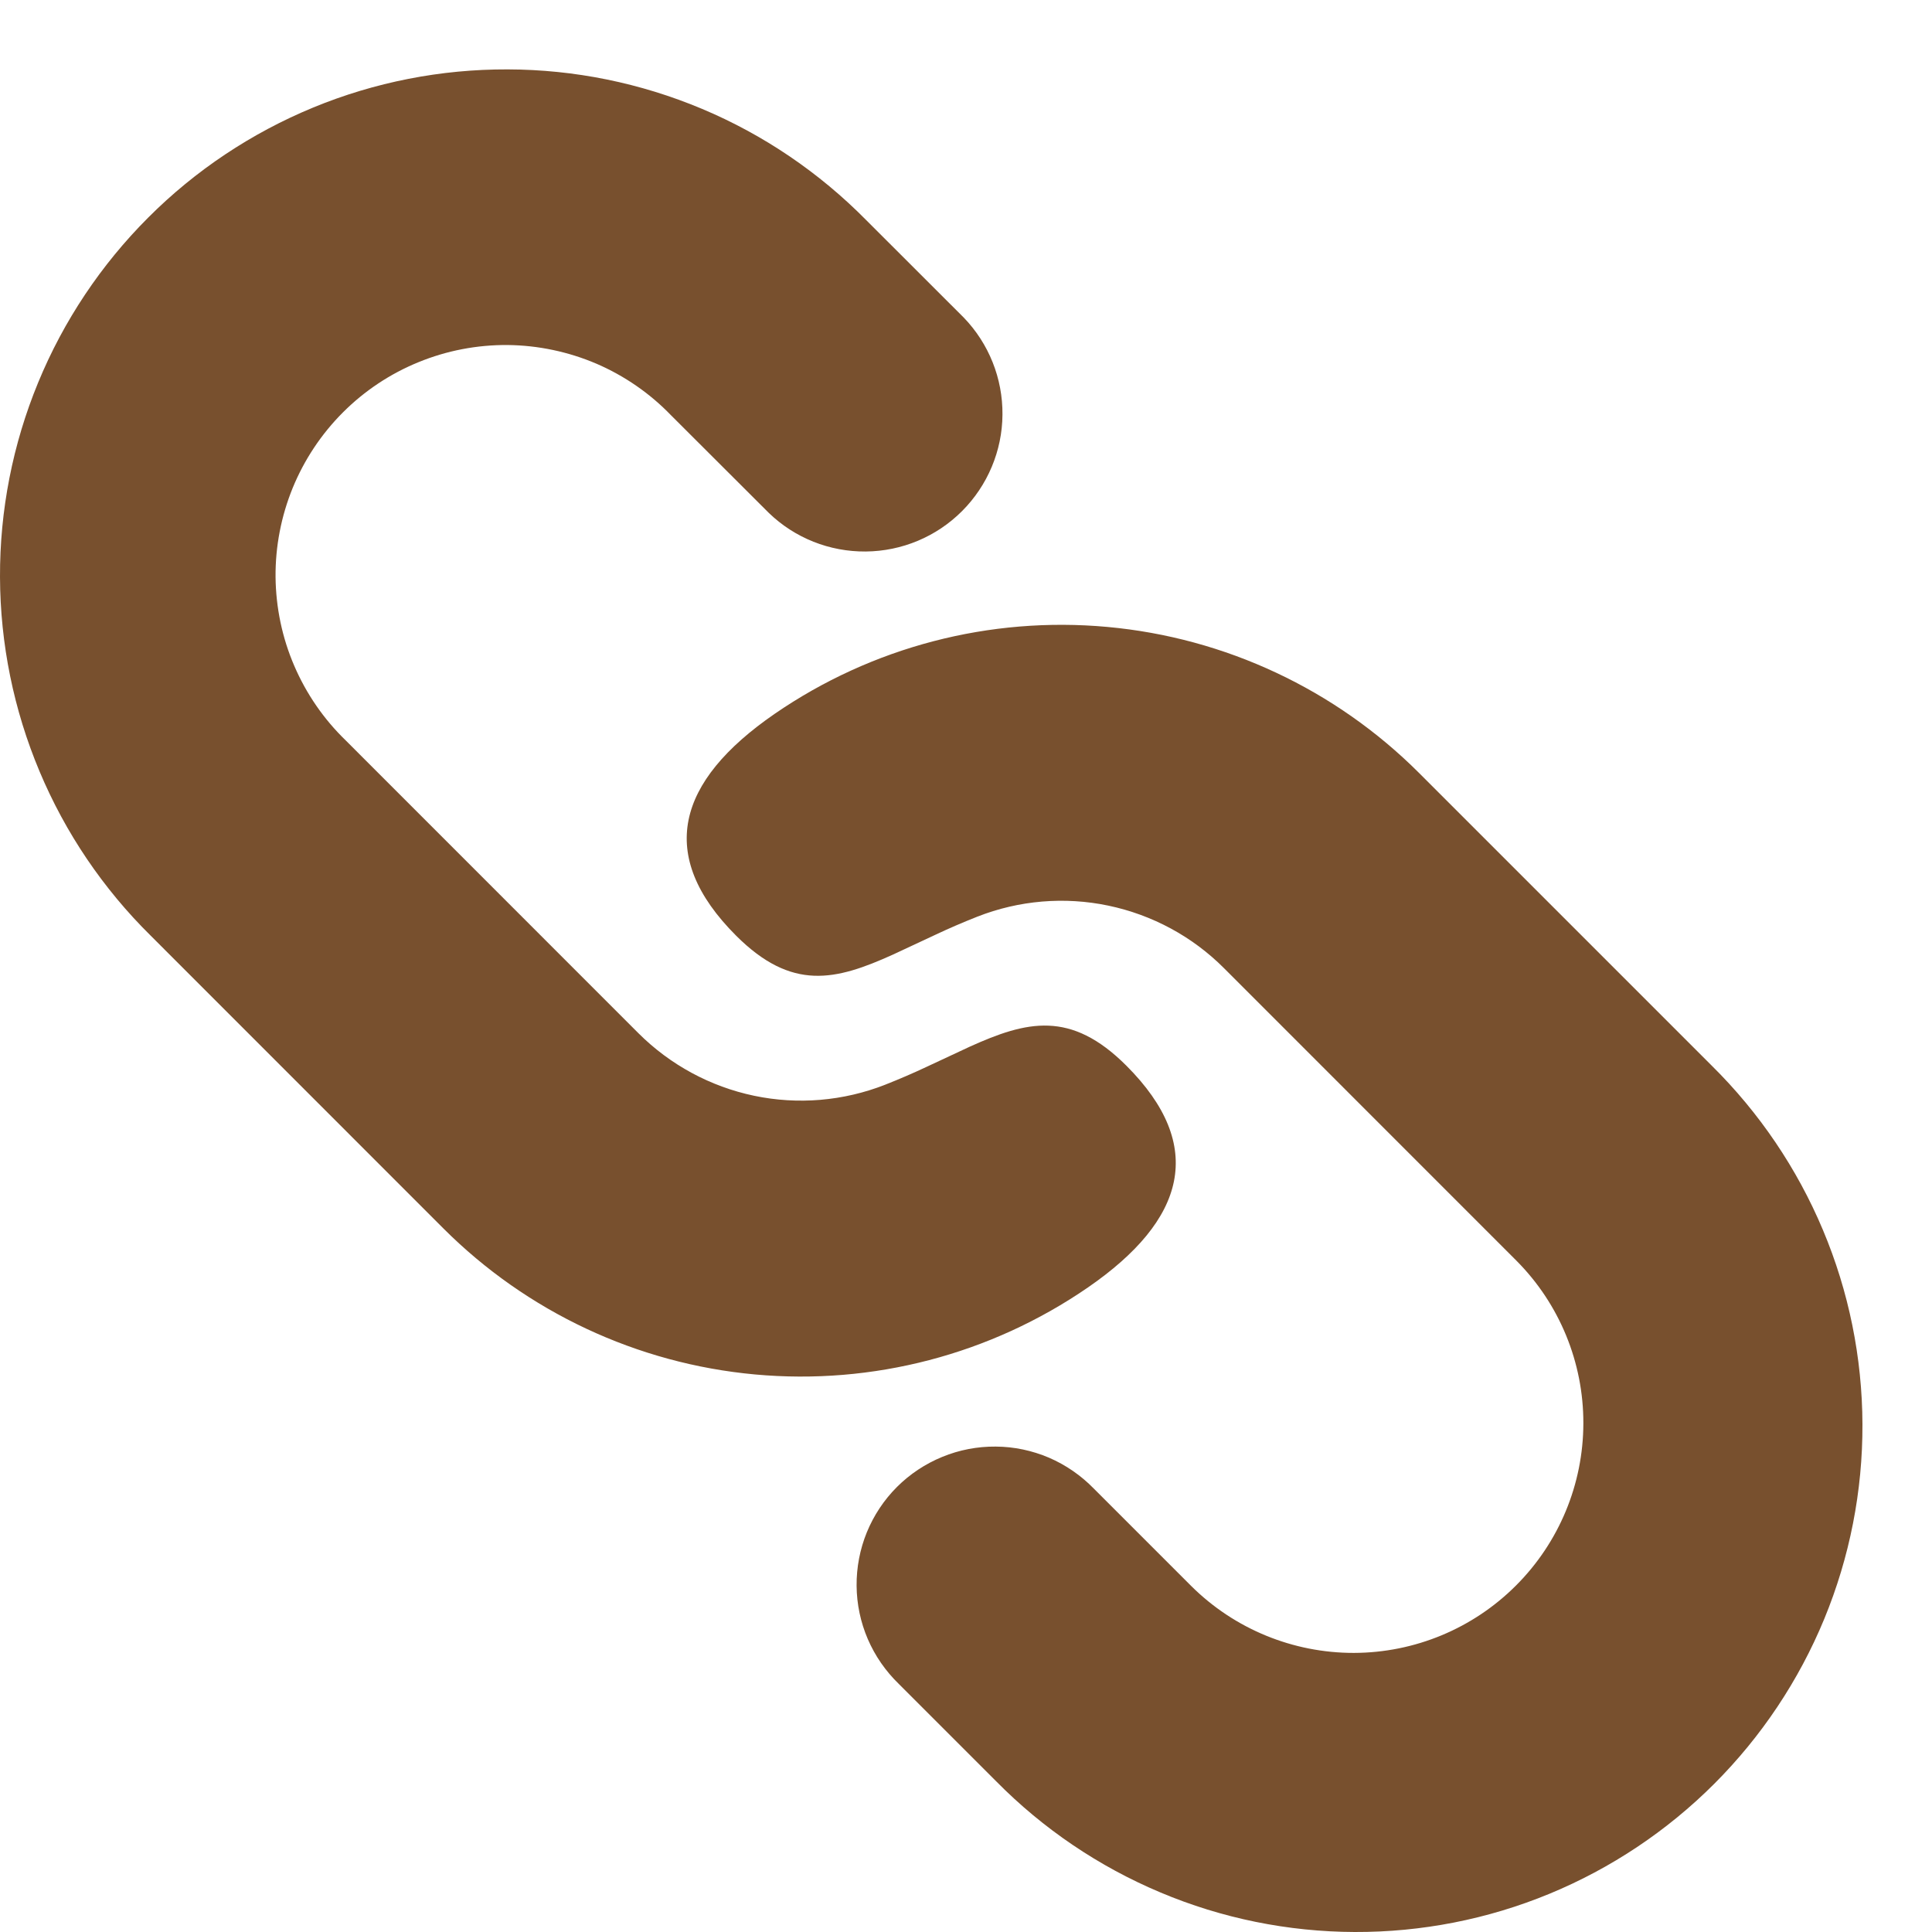 <svg width="24" height="24" viewBox="0 0 24 24" fill="none" xmlns="http://www.w3.org/2000/svg">
<path d="M17.629 9.603L21.265 13.239C21.855 13.822 22.324 14.515 22.645 15.279C22.967 16.044 23.133 16.864 23.136 17.693C23.139 18.522 22.978 19.343 22.662 20.11C22.346 20.876 21.881 21.573 21.295 22.159C20.709 22.745 20.012 23.21 19.246 23.526C18.48 23.842 17.658 24.003 16.829 24C16 23.997 15.18 23.831 14.416 23.509C13.652 23.188 12.958 22.719 12.376 22.129L11.165 20.918C11.001 20.759 10.87 20.57 10.78 20.361C10.69 20.152 10.643 19.927 10.641 19.7C10.639 19.472 10.682 19.246 10.768 19.035C10.854 18.825 10.981 18.633 11.142 18.472C11.303 18.311 11.495 18.184 11.705 18.098C11.916 18.011 12.142 17.968 12.369 17.97C12.597 17.971 12.822 18.019 13.031 18.108C13.24 18.198 13.429 18.329 13.588 18.492L14.801 19.705C15.338 20.237 16.063 20.534 16.819 20.533C17.575 20.531 18.299 20.23 18.833 19.695C19.367 19.161 19.668 18.437 19.669 17.681C19.671 16.926 19.373 16.2 18.841 15.664L15.205 12.027C14.812 11.633 14.312 11.364 13.768 11.25C13.224 11.136 12.658 11.184 12.141 11.387C11.956 11.46 11.783 11.535 11.622 11.611L11.091 11.859C10.383 12.179 9.838 12.316 9.144 11.623C8.148 10.627 8.406 9.707 9.621 8.869C10.831 8.036 12.294 7.654 13.757 7.788C15.22 7.922 16.59 8.564 17.629 9.603ZM10.76 2.734L11.972 3.945C12.284 4.268 12.457 4.701 12.453 5.151C12.45 5.6 12.269 6.03 11.952 6.348C11.634 6.667 11.204 6.847 10.755 6.851C10.305 6.855 9.872 6.683 9.549 6.37L8.336 5.159C8.073 4.886 7.757 4.668 7.409 4.518C7.06 4.369 6.685 4.29 6.306 4.286C5.927 4.283 5.55 4.355 5.199 4.499C4.848 4.642 4.529 4.854 4.261 5.122C3.992 5.391 3.78 5.71 3.636 6.061C3.493 6.412 3.42 6.788 3.423 7.167C3.427 7.547 3.505 7.922 3.655 8.27C3.805 8.619 4.022 8.934 4.295 9.198L7.931 12.835C8.325 13.228 8.824 13.498 9.368 13.612C9.912 13.726 10.478 13.678 10.995 13.475C11.18 13.402 11.353 13.327 11.514 13.251L12.045 13.003C12.753 12.683 13.3 12.546 13.992 13.238C14.989 14.235 14.73 15.155 13.515 15.993C12.305 16.826 10.842 17.208 9.379 17.074C7.916 16.94 6.546 16.298 5.507 15.259L1.871 11.622C1.281 11.04 0.812 10.347 0.491 9.582C0.17 8.818 0.003 7.998 3.52763e-05 7.169C-0.003 6.34 0.158 5.518 0.474 4.752C0.79 3.985 1.255 3.289 1.841 2.703C2.427 2.116 3.124 1.652 3.89 1.336C4.656 1.02 5.478 0.859 6.307 0.862C7.136 0.864 7.956 1.031 8.72 1.352C9.485 1.673 10.178 2.144 10.76 2.734Z" fill="#78502E"/>
</svg>
